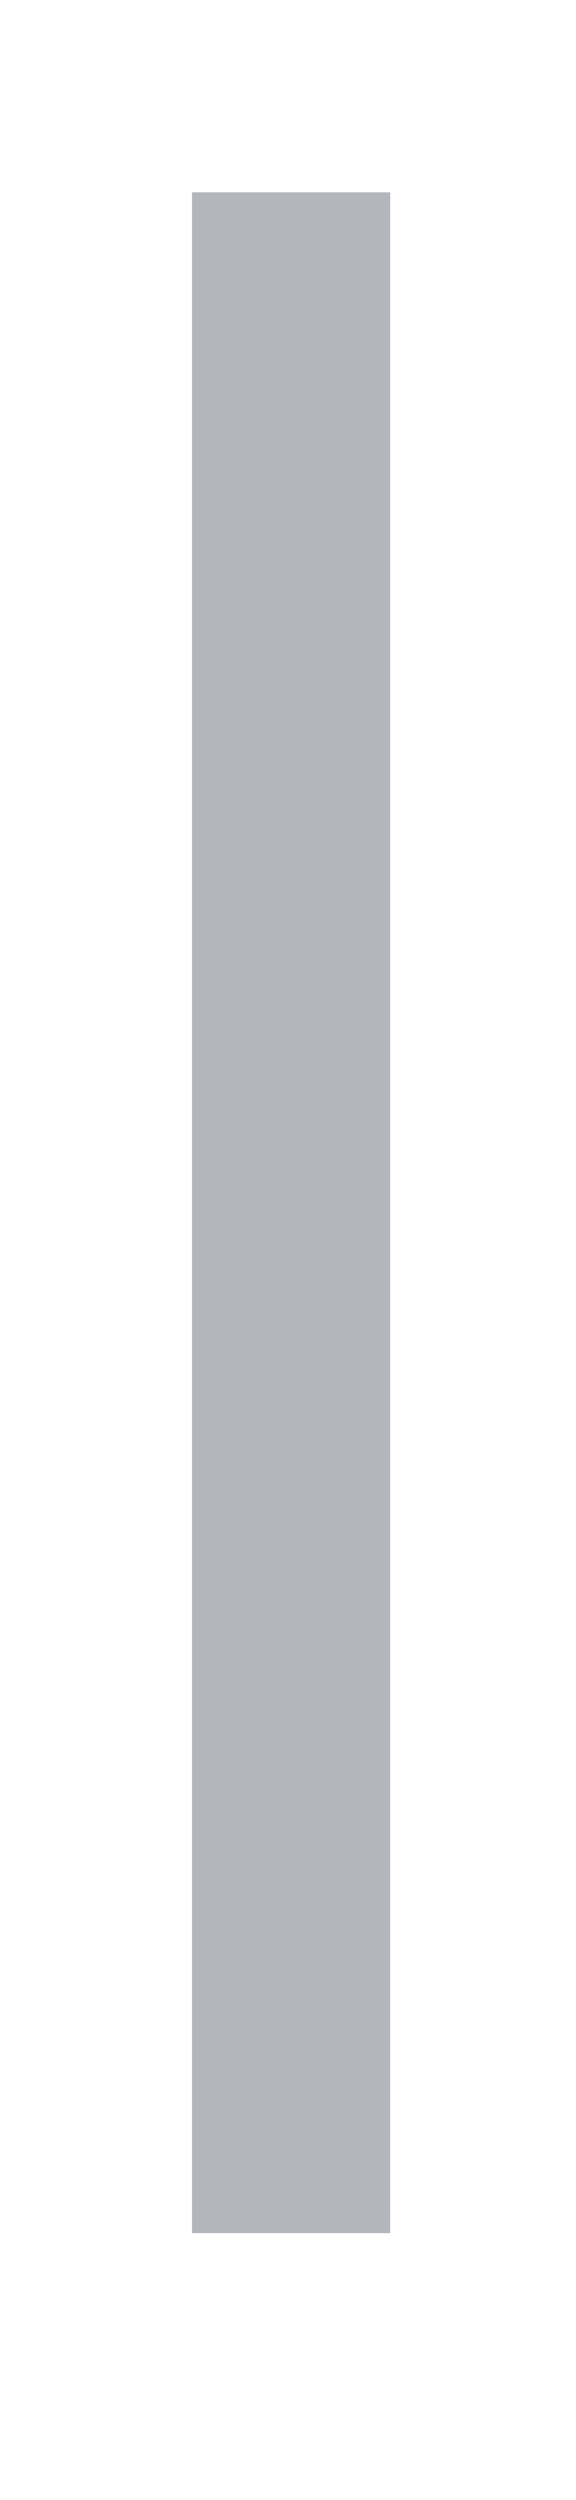 <?xml version="1.0" encoding="utf-8"?>
<svg xmlns="http://www.w3.org/2000/svg" fill="none" height="100%" overflow="visible" preserveAspectRatio="none" style="display: block;" viewBox="0 0 6 26" width="100%">
<g filter="url(#filter0_f_0_6780)" id="Vector 1029">
<path d="M2 23.224V2H4.065V23.224H2Z" fill="#434B5C" fill-opacity="0.4"/>
</g>
<defs>
<filter color-interpolation-filters="sRGB" filterUnits="userSpaceOnUse" height="25.083" id="filter0_f_0_6780" width="5.924" x="0.071" y="0.071">
<feFlood flood-opacity="0" result="BackgroundImageFix"/>
<feBlend in="SourceGraphic" in2="BackgroundImageFix" mode="normal" result="shape"/>
<feGaussianBlur result="effect1_foregroundBlur_0_6780" stdDeviation="0.965"/>
</filter>
</defs>
</svg>